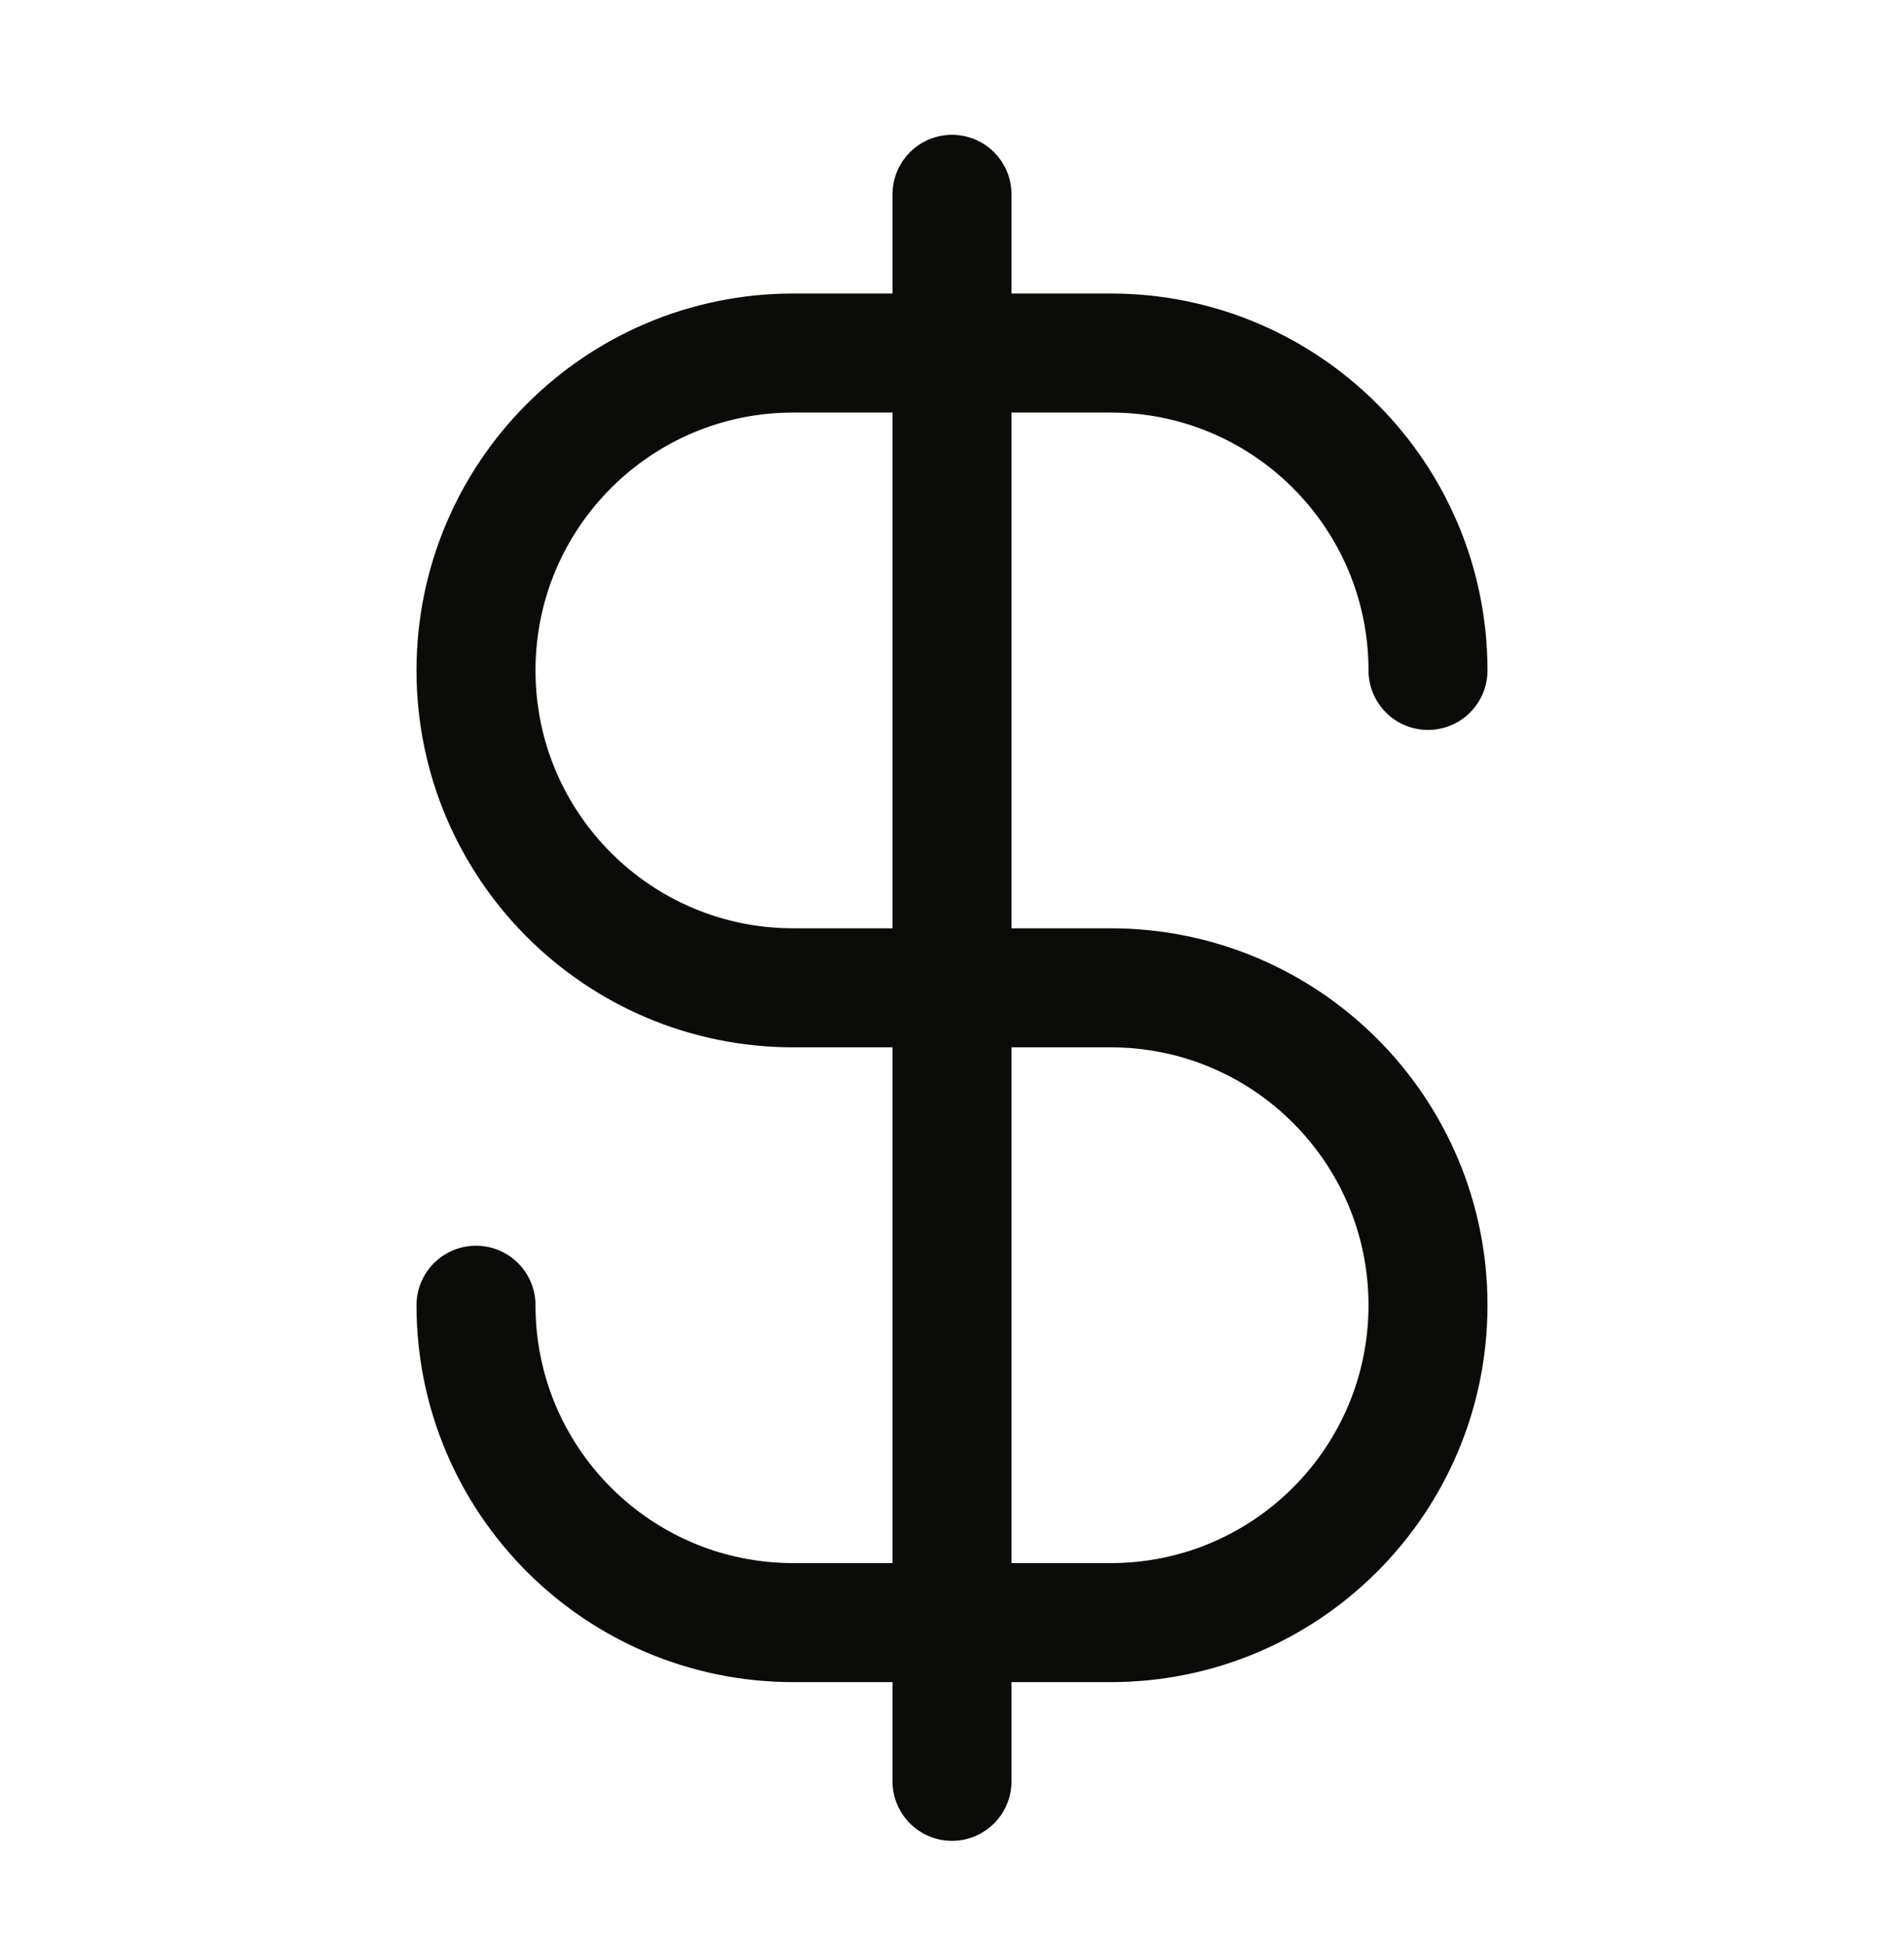 <svg width="48" height="49" viewBox="0 0 48 49" fill="none" xmlns="http://www.w3.org/2000/svg">
<path d="M12 32.898C12 37.317 15.582 40.898 20 40.898H28C32.418 40.898 36 37.317 36 32.898C36 28.48 32.418 24.898 28 24.898H20C15.582 24.898 12 21.317 12 16.898C12 12.48 15.582 8.898 20 8.898H28C32.418 8.898 36 12.48 36 16.898M24 4.898V44.898" stroke="#0B0B0A" stroke-width="3" stroke-linecap="round" stroke-linejoin="round"/>
</svg>
